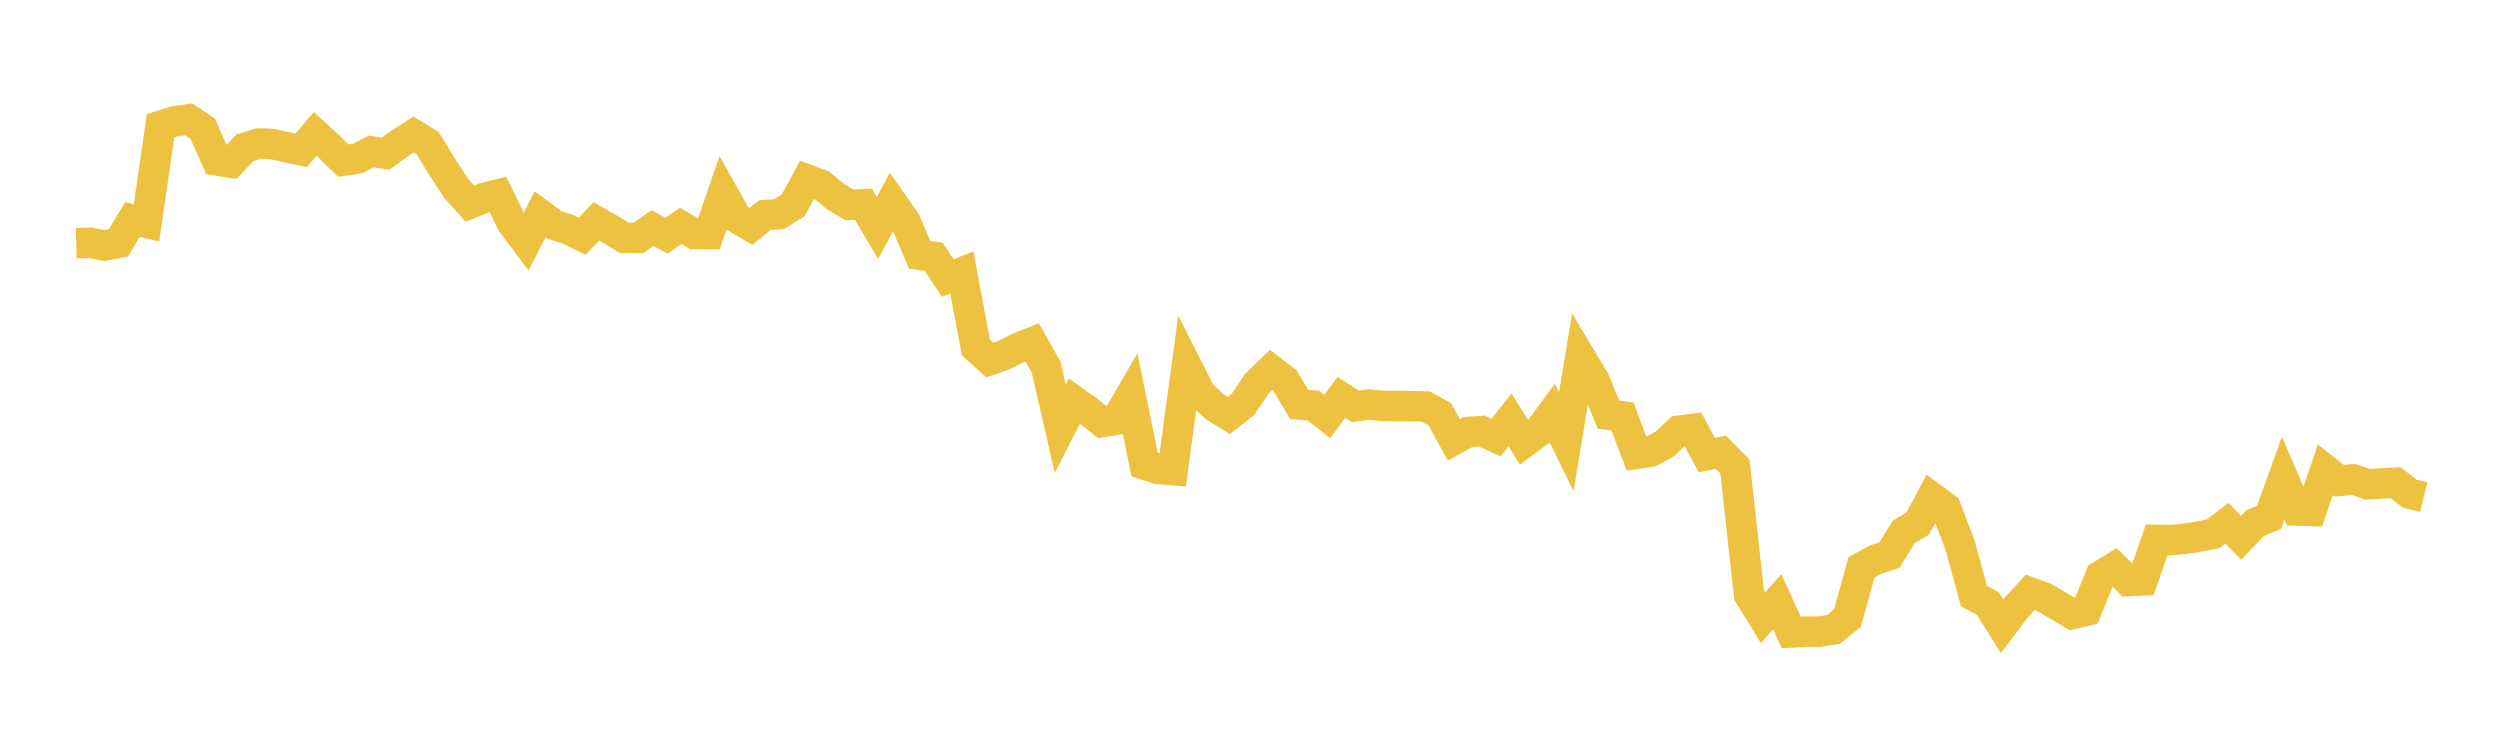 <svg width="164" height="48" xmlns="http://www.w3.org/2000/svg" xmlns:xlink="http://www.w3.org/1999/xlink"><path fill="none" stroke="rgb(237,194,64)" stroke-width="2" d="M5,15.955L5.922,15.931L6.844,16.111L7.766,15.929L8.689,14.4L9.611,14.617L10.533,8.251L11.455,7.96L12.377,7.825L13.299,8.445L14.222,10.525L15.144,10.668L16.066,9.693L16.988,9.414L17.91,9.454L18.832,9.667L19.754,9.864L20.677,8.785L21.599,9.63L22.521,10.535L23.443,10.404L24.365,9.933L25.287,10.086L26.21,9.41L27.132,8.822L28.054,9.384L28.976,10.897L29.898,12.322L30.82,13.355L31.743,12.989L32.665,12.758L33.587,14.636L34.509,15.865L35.431,14.055L36.353,14.744L37.275,15.047L38.198,15.495L39.12,14.515L40.042,15.045L40.964,15.609L41.886,15.602L42.808,14.963L43.731,15.463L44.653,14.812L45.575,15.358L46.497,15.36L47.419,12.669L48.341,14.305L49.263,14.85L50.186,14.108L51.108,14.047L52.03,13.476L52.952,11.782L53.874,12.122L54.796,12.884L55.719,13.441L56.641,13.401L57.563,14.958L58.485,13.235L59.407,14.549L60.329,16.718L61.251,16.845L62.174,18.241L63.096,17.868L64.018,22.796L64.94,23.62L65.862,23.295L66.784,22.826L67.707,22.455L68.629,24.096L69.551,28.119L70.473,26.308L71.395,26.959L72.317,27.689L73.24,27.534L74.162,25.946L75.084,30.475L76.006,30.768L76.928,30.843L77.85,24.021L78.772,25.841L79.695,26.69L80.617,27.26L81.539,26.525L82.461,25.157L83.383,24.265L84.305,24.983L85.228,26.533L86.15,26.604L87.072,27.323L87.994,26.068L88.916,26.658L89.838,26.538L90.76,26.631L91.683,26.635L92.605,26.646L93.527,26.667L94.449,27.174L95.371,28.853L96.293,28.344L97.216,28.279L98.138,28.707L99.06,27.544L99.982,29.031L100.904,28.346L101.826,27.095L102.749,28.978L103.671,23.407L104.593,24.944L105.515,27.205L106.437,27.318L107.359,29.772L108.281,29.63L109.204,29.129L110.126,28.26L111.048,28.14L111.97,29.858L112.892,29.671L113.814,30.604L114.737,39.016L115.659,40.514L116.581,39.475L117.503,41.486L118.425,41.432L119.347,41.437L120.269,41.293L121.192,40.546L122.114,37.215L123.036,36.71L123.958,36.404L124.88,34.897L125.802,34.349L126.725,32.627L127.647,33.31L128.569,35.734L129.491,39.1L130.413,39.608L131.335,41.083L132.257,39.861L133.18,38.862L134.102,39.199L135.024,39.738L135.946,40.282L136.868,40.062L137.79,37.779L138.713,37.215L139.635,38.117L140.557,38.074L141.479,35.415L142.401,35.429L143.323,35.348L144.246,35.201L145.168,35.023L146.09,34.322L147.012,35.279L147.934,34.315L148.856,33.931L149.778,31.362L150.701,33.492L151.623,33.52L152.545,30.816L153.467,31.544L154.389,31.445L155.311,31.773L156.234,31.71L157.156,31.664L158.078,32.388L159,32.613"></path></svg>